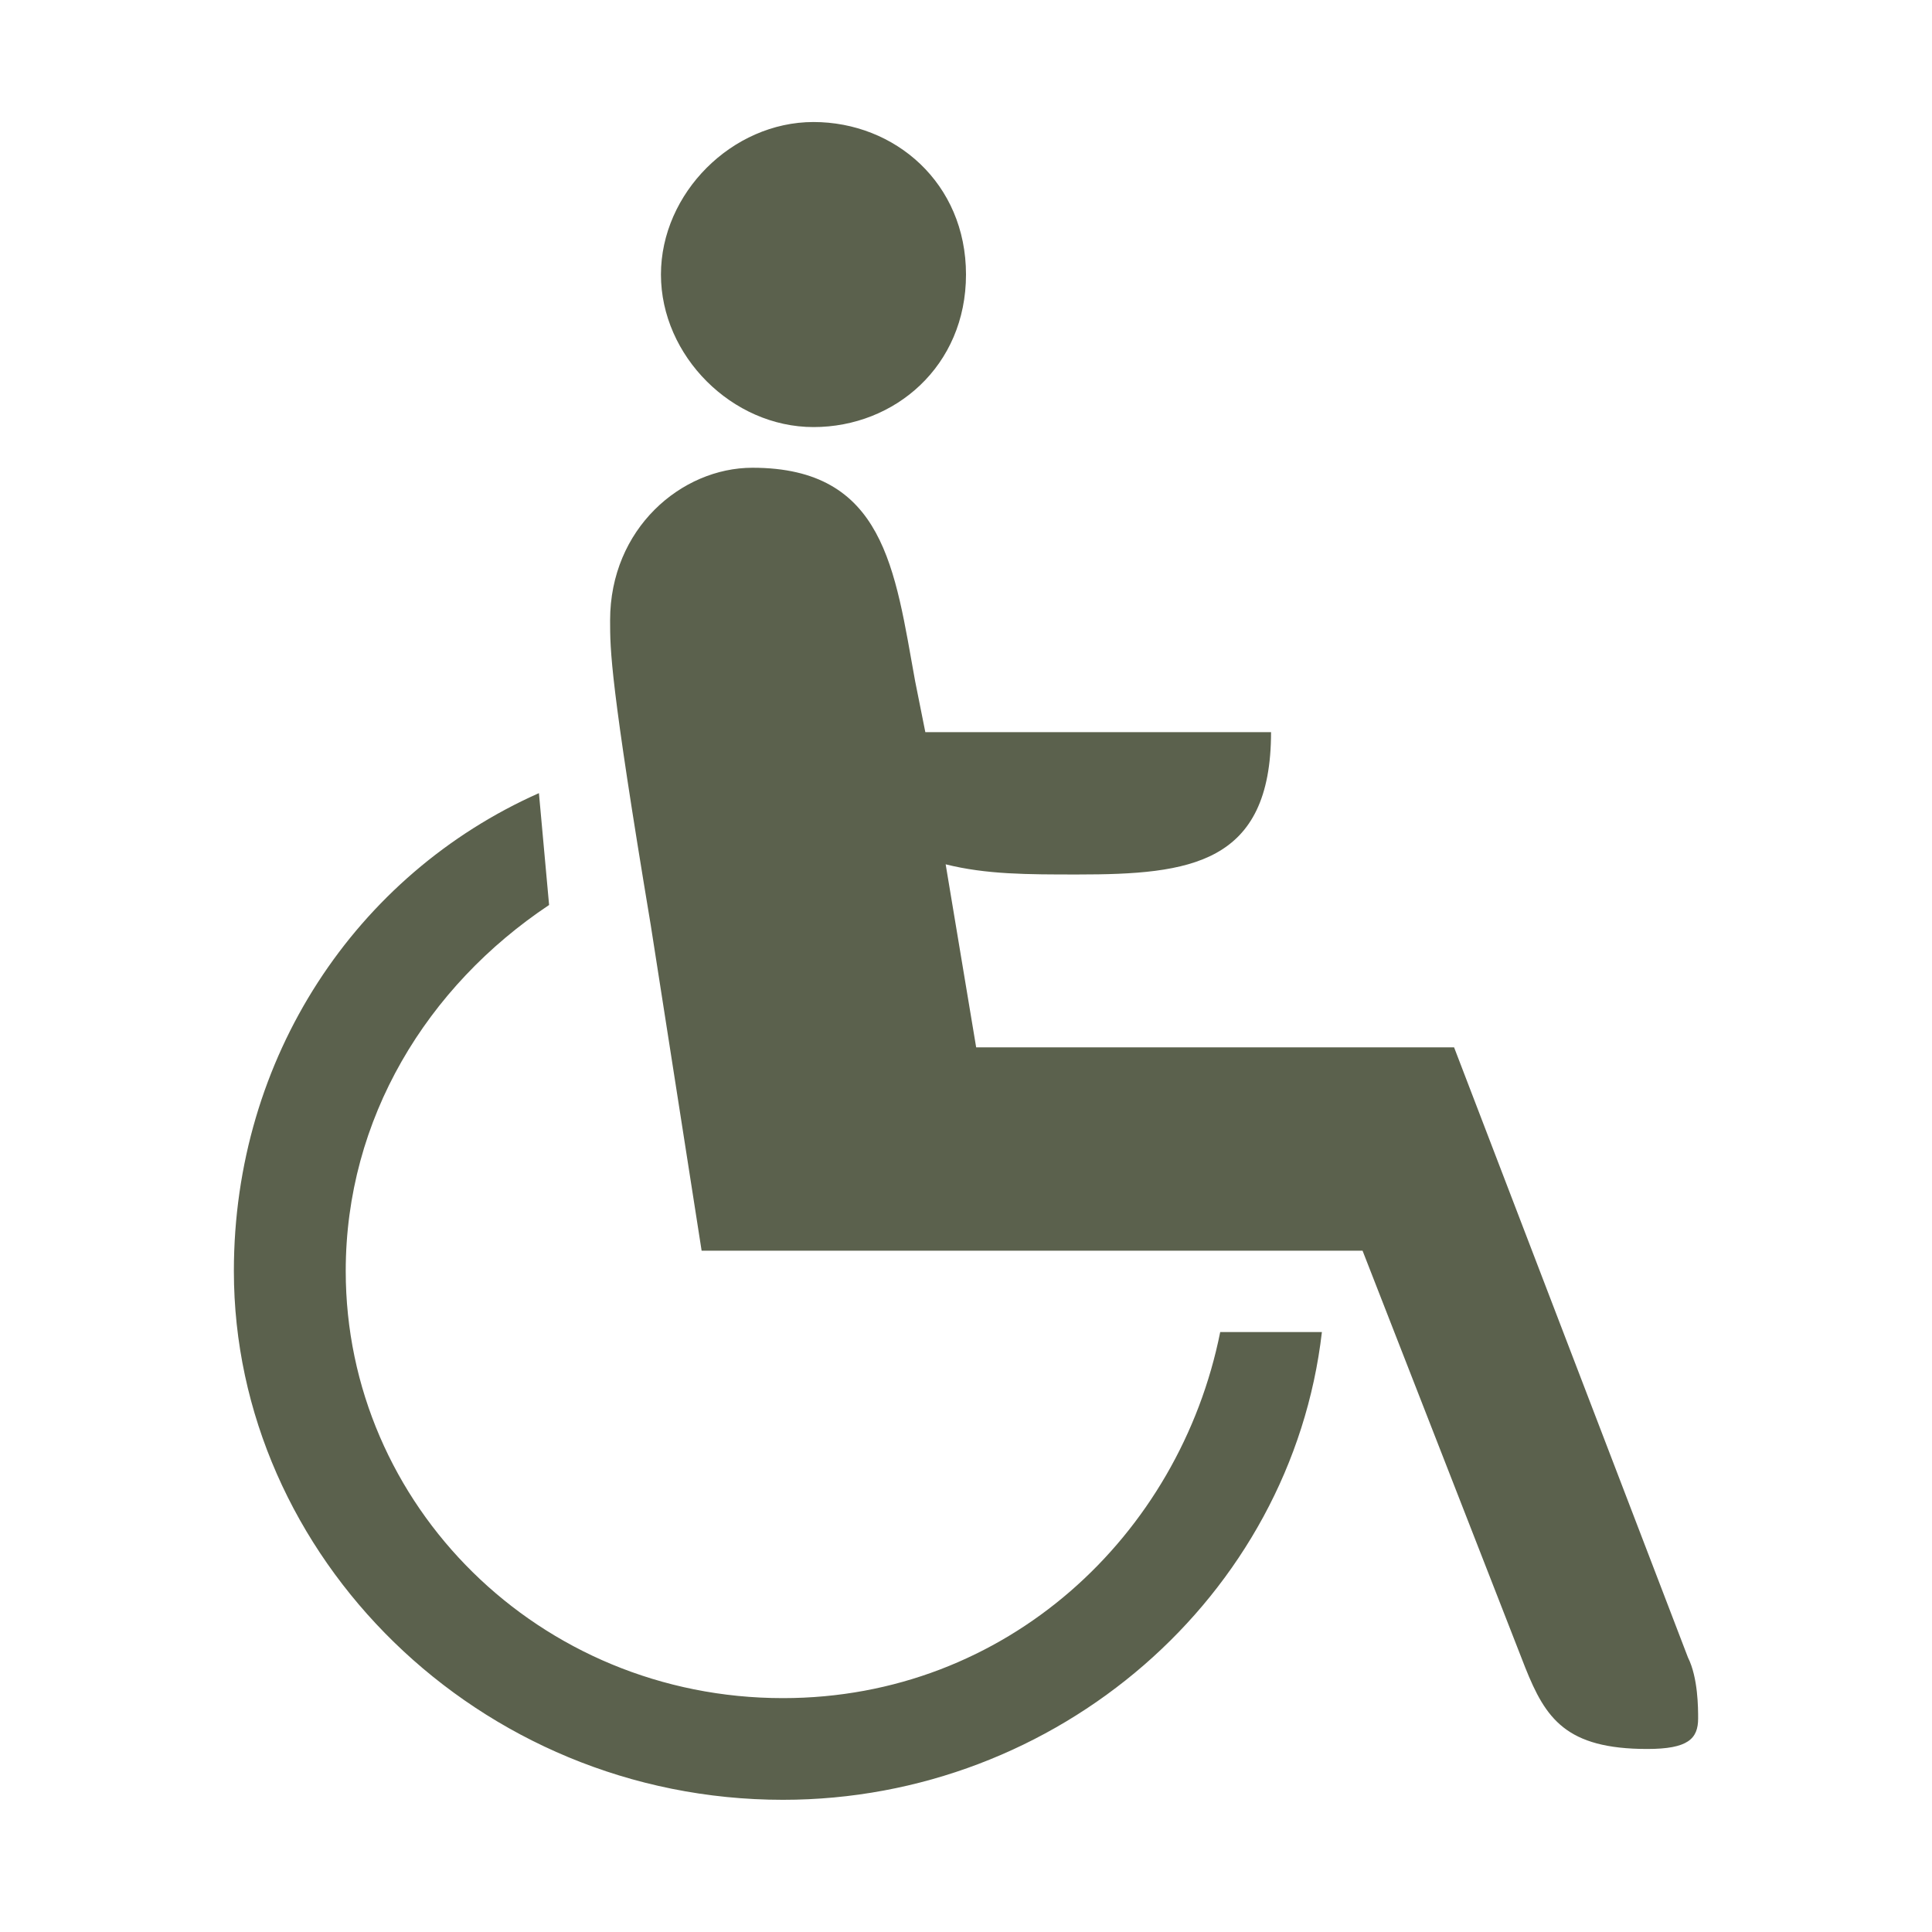 <?xml version="1.0" encoding="utf-8"?>
<!-- Generator: Adobe Illustrator 26.2.1, SVG Export Plug-In . SVG Version: 6.00 Build 0)  -->
<svg version="1.1" id="Layer_1" xmlns="http://www.w3.org/2000/svg" xmlns:xlink="http://www.w3.org/1999/xlink" x="0px" y="0px"
	 viewBox="0 0 19 19" style="enable-background:new 0 0 19 19;" xml:space="preserve">
<style type="text/css">
	.st0{fill:#5B614D;}
</style>
<path class="st0" d="M8,1.2c0.8,0,1.5,0.6,1.5,1.5S8.8,4.2,8,4.2S6.5,3.5,6.5,2.7S7.2,1.2,8,1.2z M6.4,9.1C6,6.7,6,6.4,6,6.1
	c0-0.9,0.7-1.5,1.4-1.5c1.3,0,1.4,1,1.6,2.1l0.1,0.5h3.4c0,1.3-0.8,1.4-1.9,1.4c-0.5,0-0.9,0-1.3-0.1l0.3,1.8h4.7l2.3,6
	c0.1,0.2,0.1,0.5,0.1,0.6c0,0.2-0.1,0.3-0.5,0.3c-0.8,0-1-0.3-1.2-0.8l-1.6-4.1H6.9L6.4,9.1z M13,13.1c-0.3,2.6-2.6,4.6-5.3,4.6
	c-3,0-5.4-2.4-5.4-5.2c0-2.1,1.2-3.9,3-4.7l0.1,1.1c-1.2,0.8-2,2.1-2,3.6c0,2.3,1.9,4.2,4.3,4.2c2.2,0,3.9-1.6,4.3-3.6H13L13,13.1z"
	/>
</svg>
